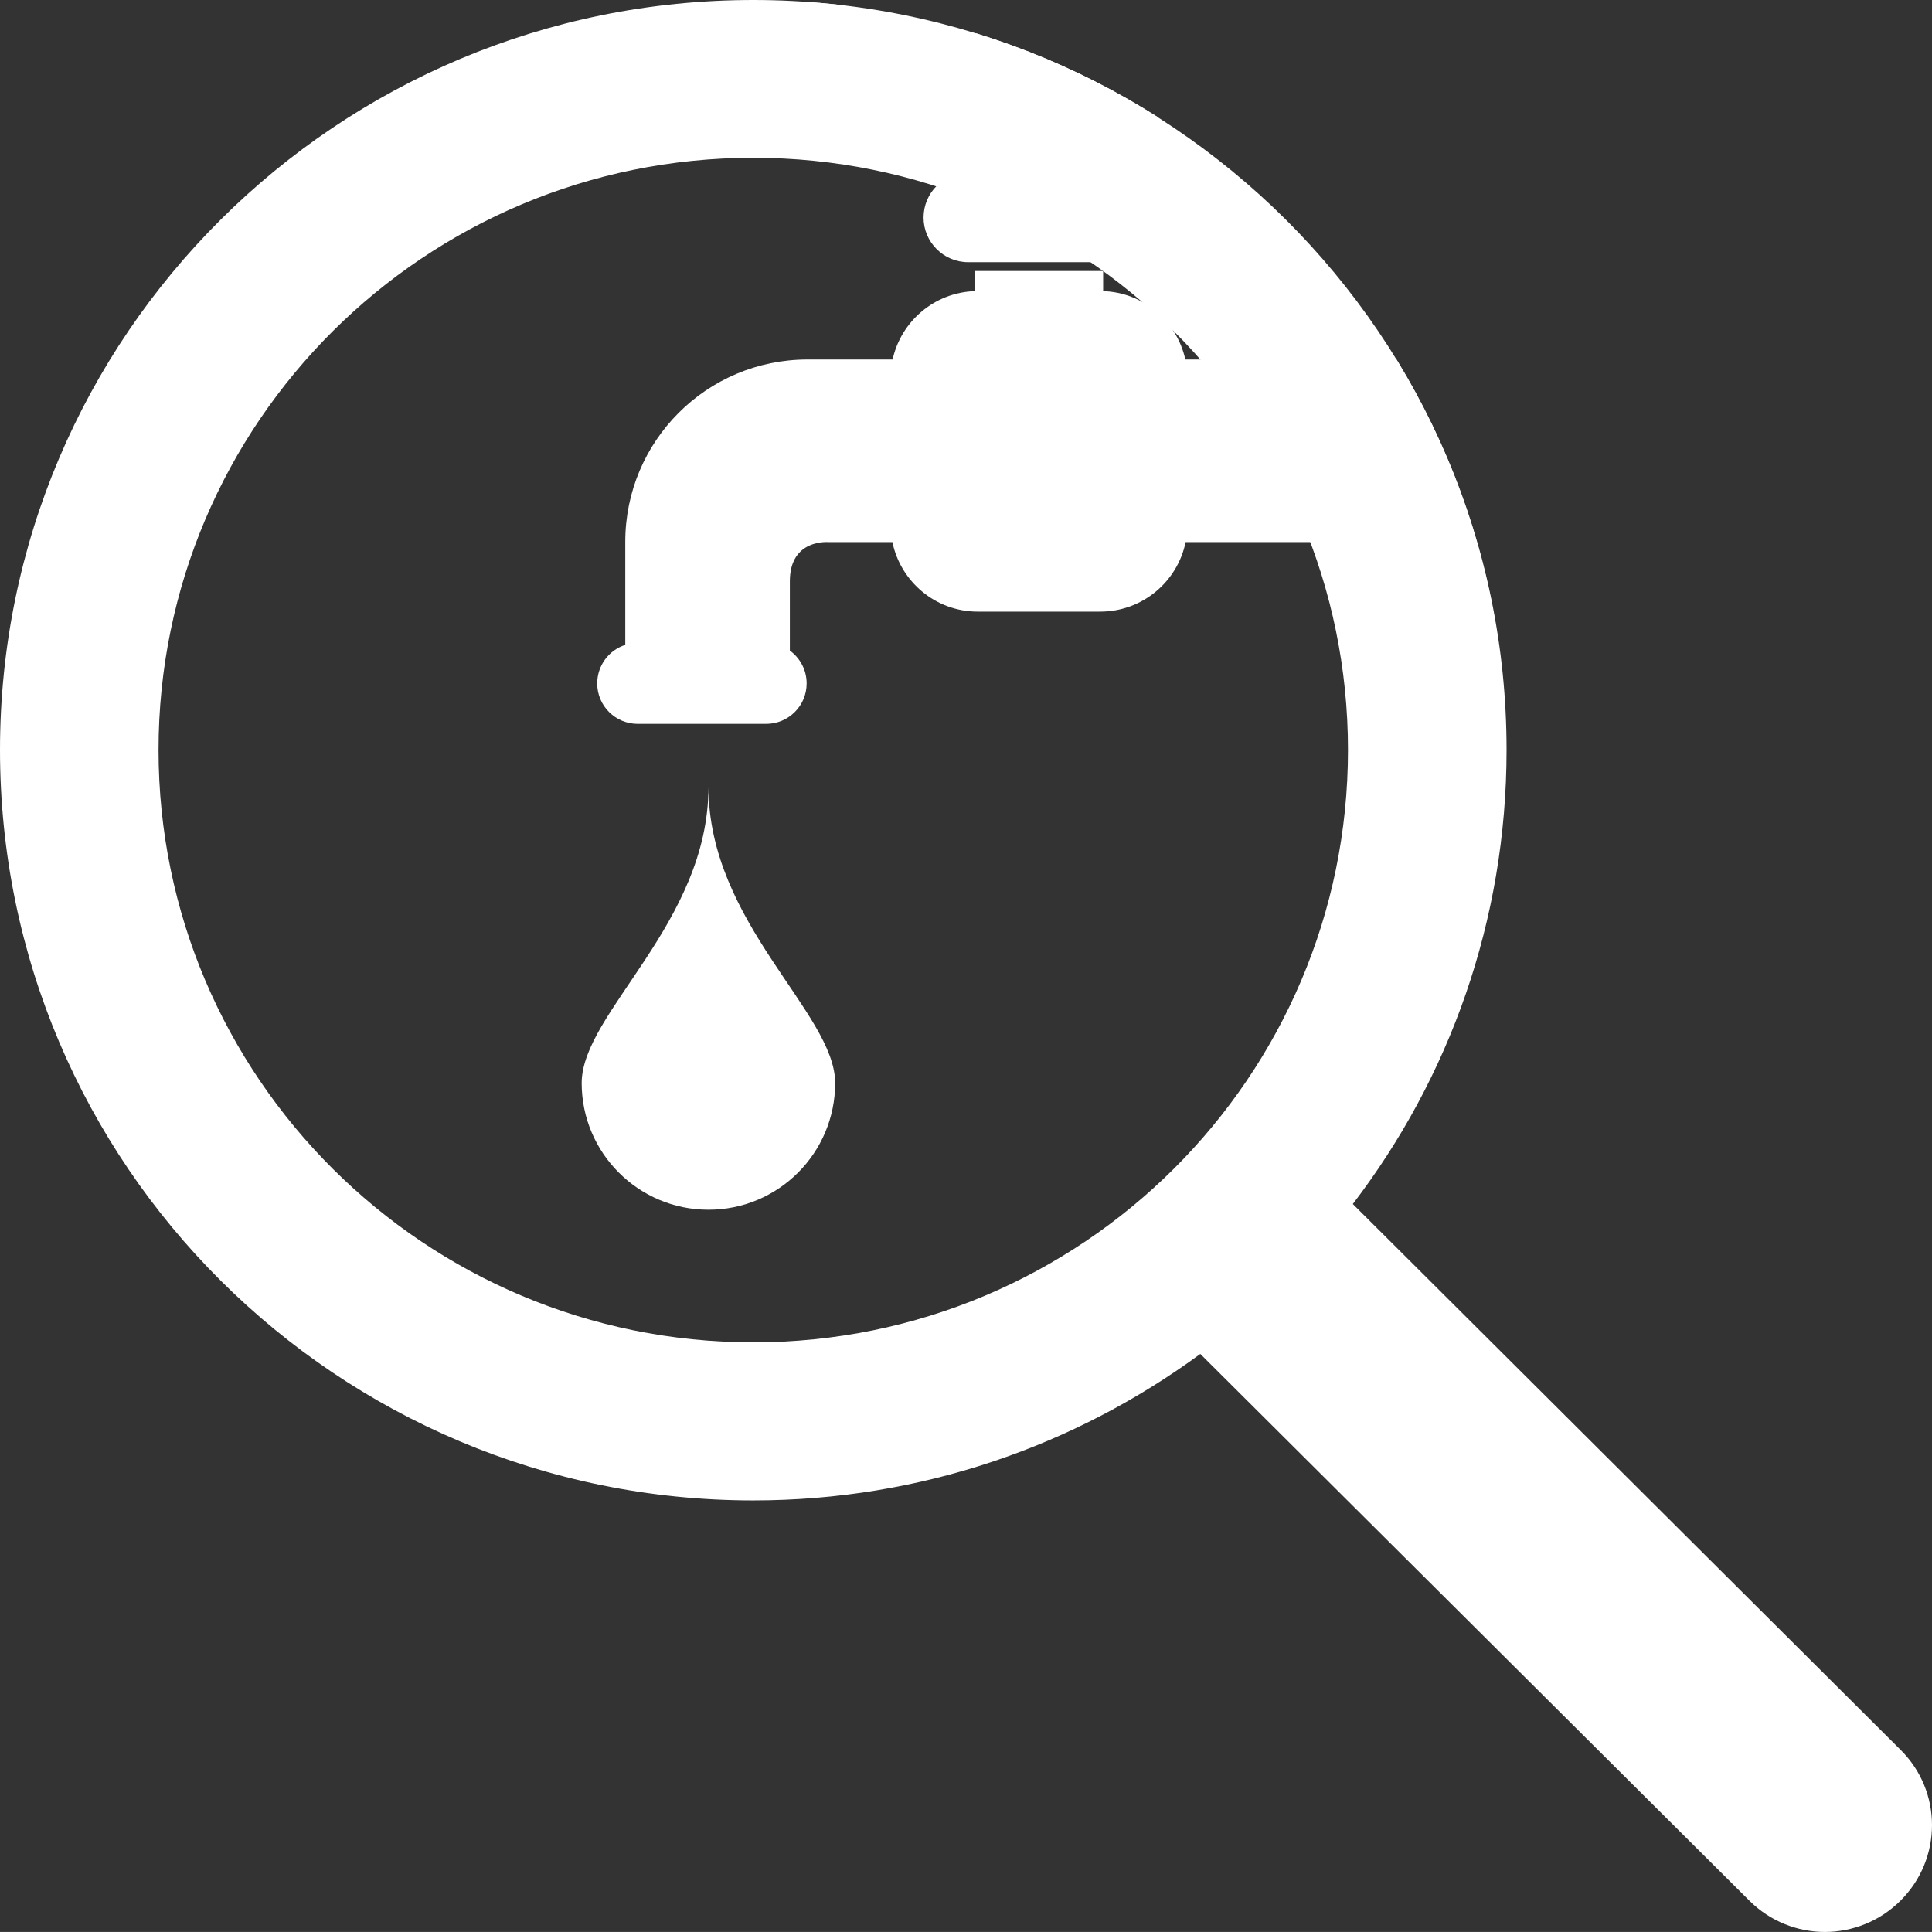 <?xml version="1.0" encoding="utf-8"?>
<!-- Generator: Adobe Illustrator 16.0.4, SVG Export Plug-In . SVG Version: 6.00 Build 0)  -->
<!DOCTYPE svg PUBLIC "-//W3C//DTD SVG 1.1//EN" "http://www.w3.org/Graphics/SVG/1.1/DTD/svg11.dtd">
<svg version="1.1" id="Layer_1" xmlns="http://www.w3.org/2000/svg" xmlns:xlink="http://www.w3.org/1999/xlink" x="0px" y="0px"
	 width="48.001px" height="48px" viewBox="0 0 48.001 48" enable-background="new 0 0 48.001 48" xml:space="preserve">
<rect x="0" y="0" width="48.001" height="48" fill="#333333" stroke="none"/>
<g>
	<path fill="#FFFFFF" d="M18.715,0C8.38,0,0,8.344,0,18.633c0,10.295,8.38,18.645,18.715,18.645c4.159,0,7.997-1.356,11.107-3.639
		l13.642,13.584C43.98,47.738,44.661,48,45.341,48c0.676,0,1.361-0.262,1.877-0.777c1.044-1.038,1.044-2.719,0-3.75L33.611,29.914
		c2.393-3.128,3.82-7.036,3.82-11.281C37.431,8.344,29.049,0,18.715,0z M18.715,33.351c-8.16,0-14.776-6.595-14.776-14.718
		c0-8.124,6.616-14.713,14.776-14.713c8.162,0,14.776,6.589,14.776,14.713C33.492,26.756,26.877,33.351,18.715,33.351"/>
</g>
<g>
	<defs>
		<path id="SVGID_1_" d="M37.418,18.633c0,10.333-8.377,18.645-18.709,18.645S0,28.966,0,18.633S8.376,0,18.709,0
			S37.418,8.3,37.418,18.633z"/>
	</defs>
	<clipPath id="SVGID_2_">
		<use xlink:href="#SVGID_1_"  overflow="visible"/>
	</clipPath>
	<g clip-path="url(#SVGID_2_)">
		<path fill="#FFFFFF" d="M24.056,6.514c-0.613,0-1.11-0.498-1.11-1.109c0-0.613,0.497-1.113,1.11-1.113h3.515
			c0.614,0,1.109,0.5,1.109,1.113c0,0.611-0.495,1.109-1.109,1.109H24.056z"/>
		<path fill="#FFFFFF" d="M31.349,0c-0.723,0-1.35,0.404-1.67,0.998h-2.197C27.162,0.404,26.536,0,25.815,0
			c-0.722,0-1.348,0.404-1.671,0.998h-2.197C21.627,0.404,21.001,0,20.278,0c-1.044,0-1.892,0.848-1.892,1.895
			c0,1.045,0.848,1.891,1.892,1.891c0.67,0,1.258-0.348,1.595-0.869h2.348c0.337,0.521,0.924,0.869,1.595,0.869
			c0.668,0,1.255-0.348,1.593-0.869h2.349c0.337,0.521,0.923,0.869,1.593,0.869c1.044,0,1.892-0.846,1.892-1.891
			C33.241,0.848,32.393,0,31.349,0z"/>
		<path fill="#FFFFFF" d="M35.262,8.932H29.45c-0.21-0.949-1.038-1.666-2.042-1.699v-0.5H24.22v0.5
			c-1.004,0.033-1.834,0.75-2.043,1.699h-2.113c-2.504,0-4.529,2.027-4.529,4.529v2.561c-0.406,0.131-0.697,0.51-0.697,0.959
			c0,0.555,0.451,1.004,1.008,1.004h3.188c0.556,0,1.007-0.449,1.007-1.004c0-0.338-0.165-0.633-0.417-0.818v-1.723
			c0-1.066,0.97-0.971,0.97-0.971h1.578c0.204,0.986,1.076,1.727,2.121,1.727h3.041c1.046,0,1.919-0.74,2.123-1.727h5.814
			c0.227,1.221,1.295,2.139,2.578,2.139V6.732C36.543,6.732,35.464,7.684,35.262,8.932z"/>
		<path fill="#FFFFFF" d="M17.602,19.551c0,3.387-3.15,5.615-3.15,7.357c0,1.738,1.411,3.148,3.15,3.148s3.148-1.41,3.148-3.148
			C20.75,25.166,17.602,22.938,17.602,19.551z"/>
	</g>
</g>
</svg>
